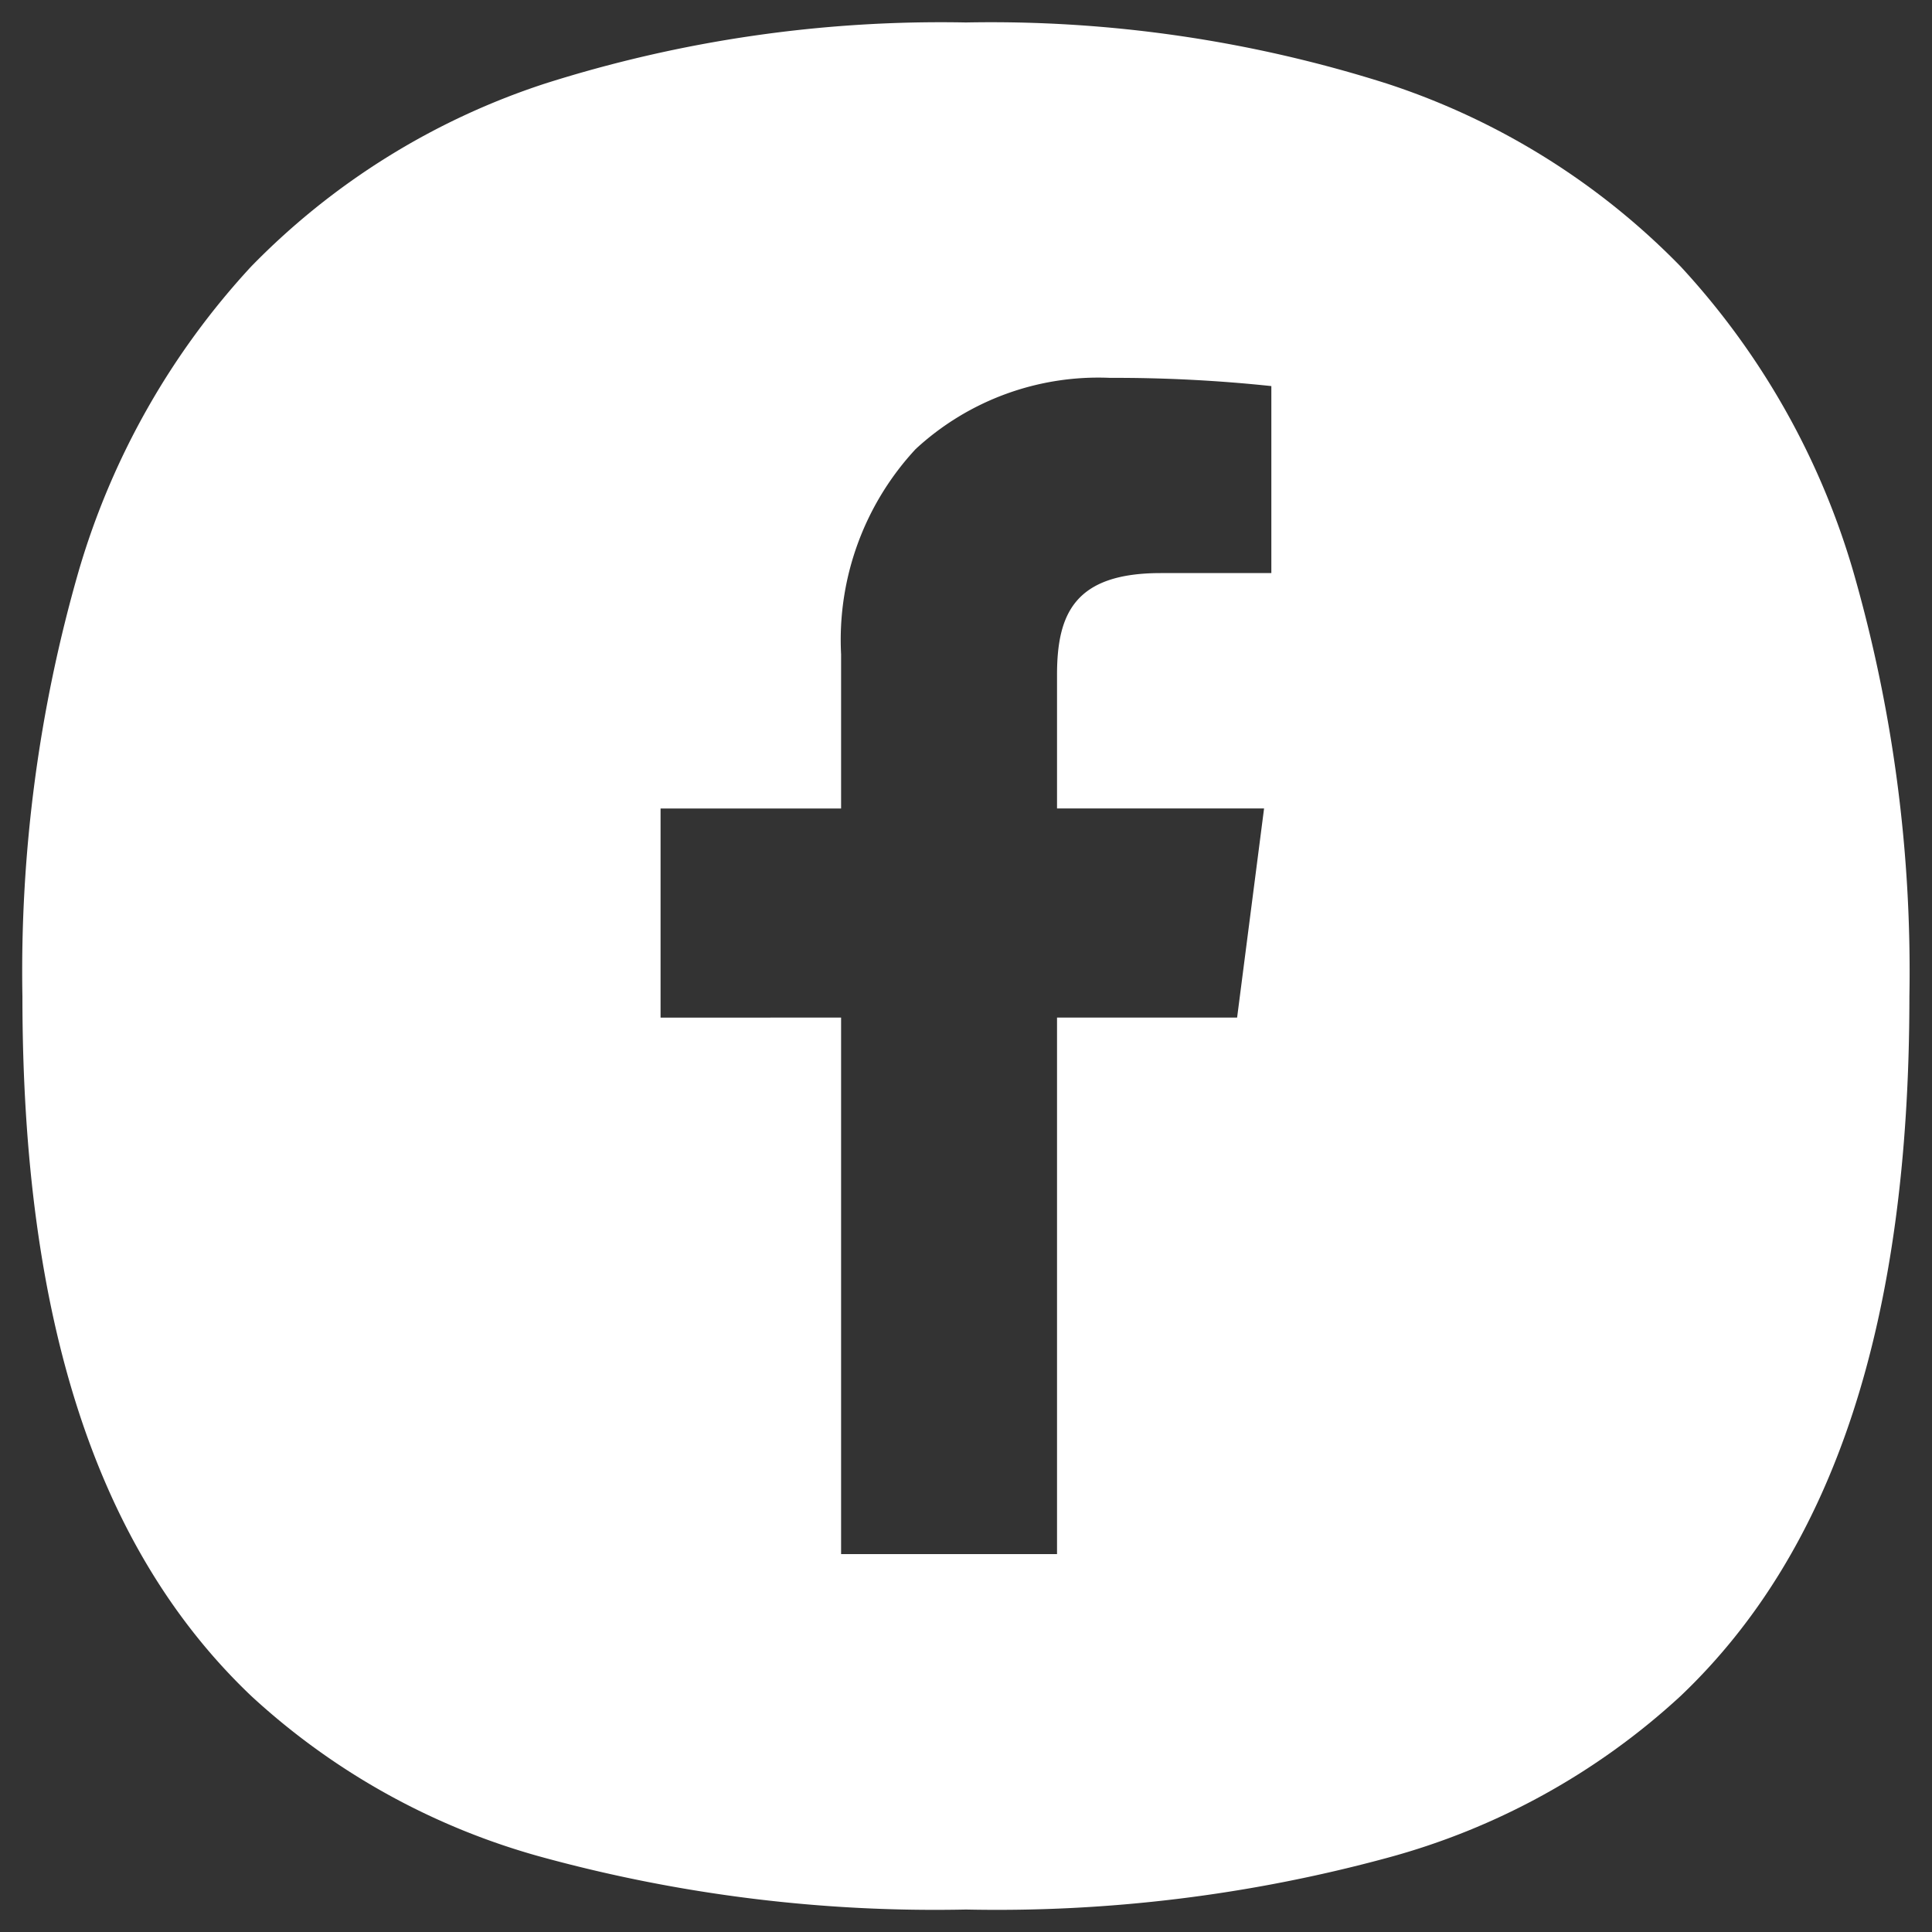 <svg xmlns="http://www.w3.org/2000/svg" width="43" height="43" viewBox="0 0 43 43">
  <rect x="0" y="0" width="43" height="43" fill="#333333" stroke="none"/>
  <g id="Group_7" data-name="Group 7" transform="translate(0.5 0.5)">
    <path id="Subtraction_2" data-name="Subtraction 2" d="M-4484-1827.521a33.142,33.142,0,0,1-9.365-1.147,15.627,15.627,0,0,1-6.543-3.606c-3.427-3.258-5.093-8.351-5.093-15.569a32.174,32.174,0,0,1,1.253-9.471,17,17,0,0,1,3.839-6.776,16.11,16.11,0,0,1,6.543-4.072,29.1,29.1,0,0,1,9.365-1.359,29.094,29.094,0,0,1,9.364,1.359,16.106,16.106,0,0,1,6.542,4.072,16.993,16.993,0,0,1,3.839,6.776,32.174,32.174,0,0,1,1.253,9.471c0,7.218-1.666,12.311-5.092,15.569a15.628,15.628,0,0,1-6.542,3.606A33.135,33.135,0,0,1-4484-1827.521Zm-2.78-19.852v11.941h4.806v-11.941h4.008l.6-4.654h-4.608V-1855c0-1.36.392-2.266,2.307-2.266l2.463,0v-4.162a33.038,33.038,0,0,0-3.589-.183,5.99,5.99,0,0,0-4.326,1.583,6.241,6.241,0,0,0-1.661,4.569v3.433h-4.018v4.654Z" transform="translate(4505 1869.521)" fill="#fff" stroke="rgba(0,0,0,0)" stroke-miterlimit="10" stroke-width="1"/>
  </g>
</svg>

